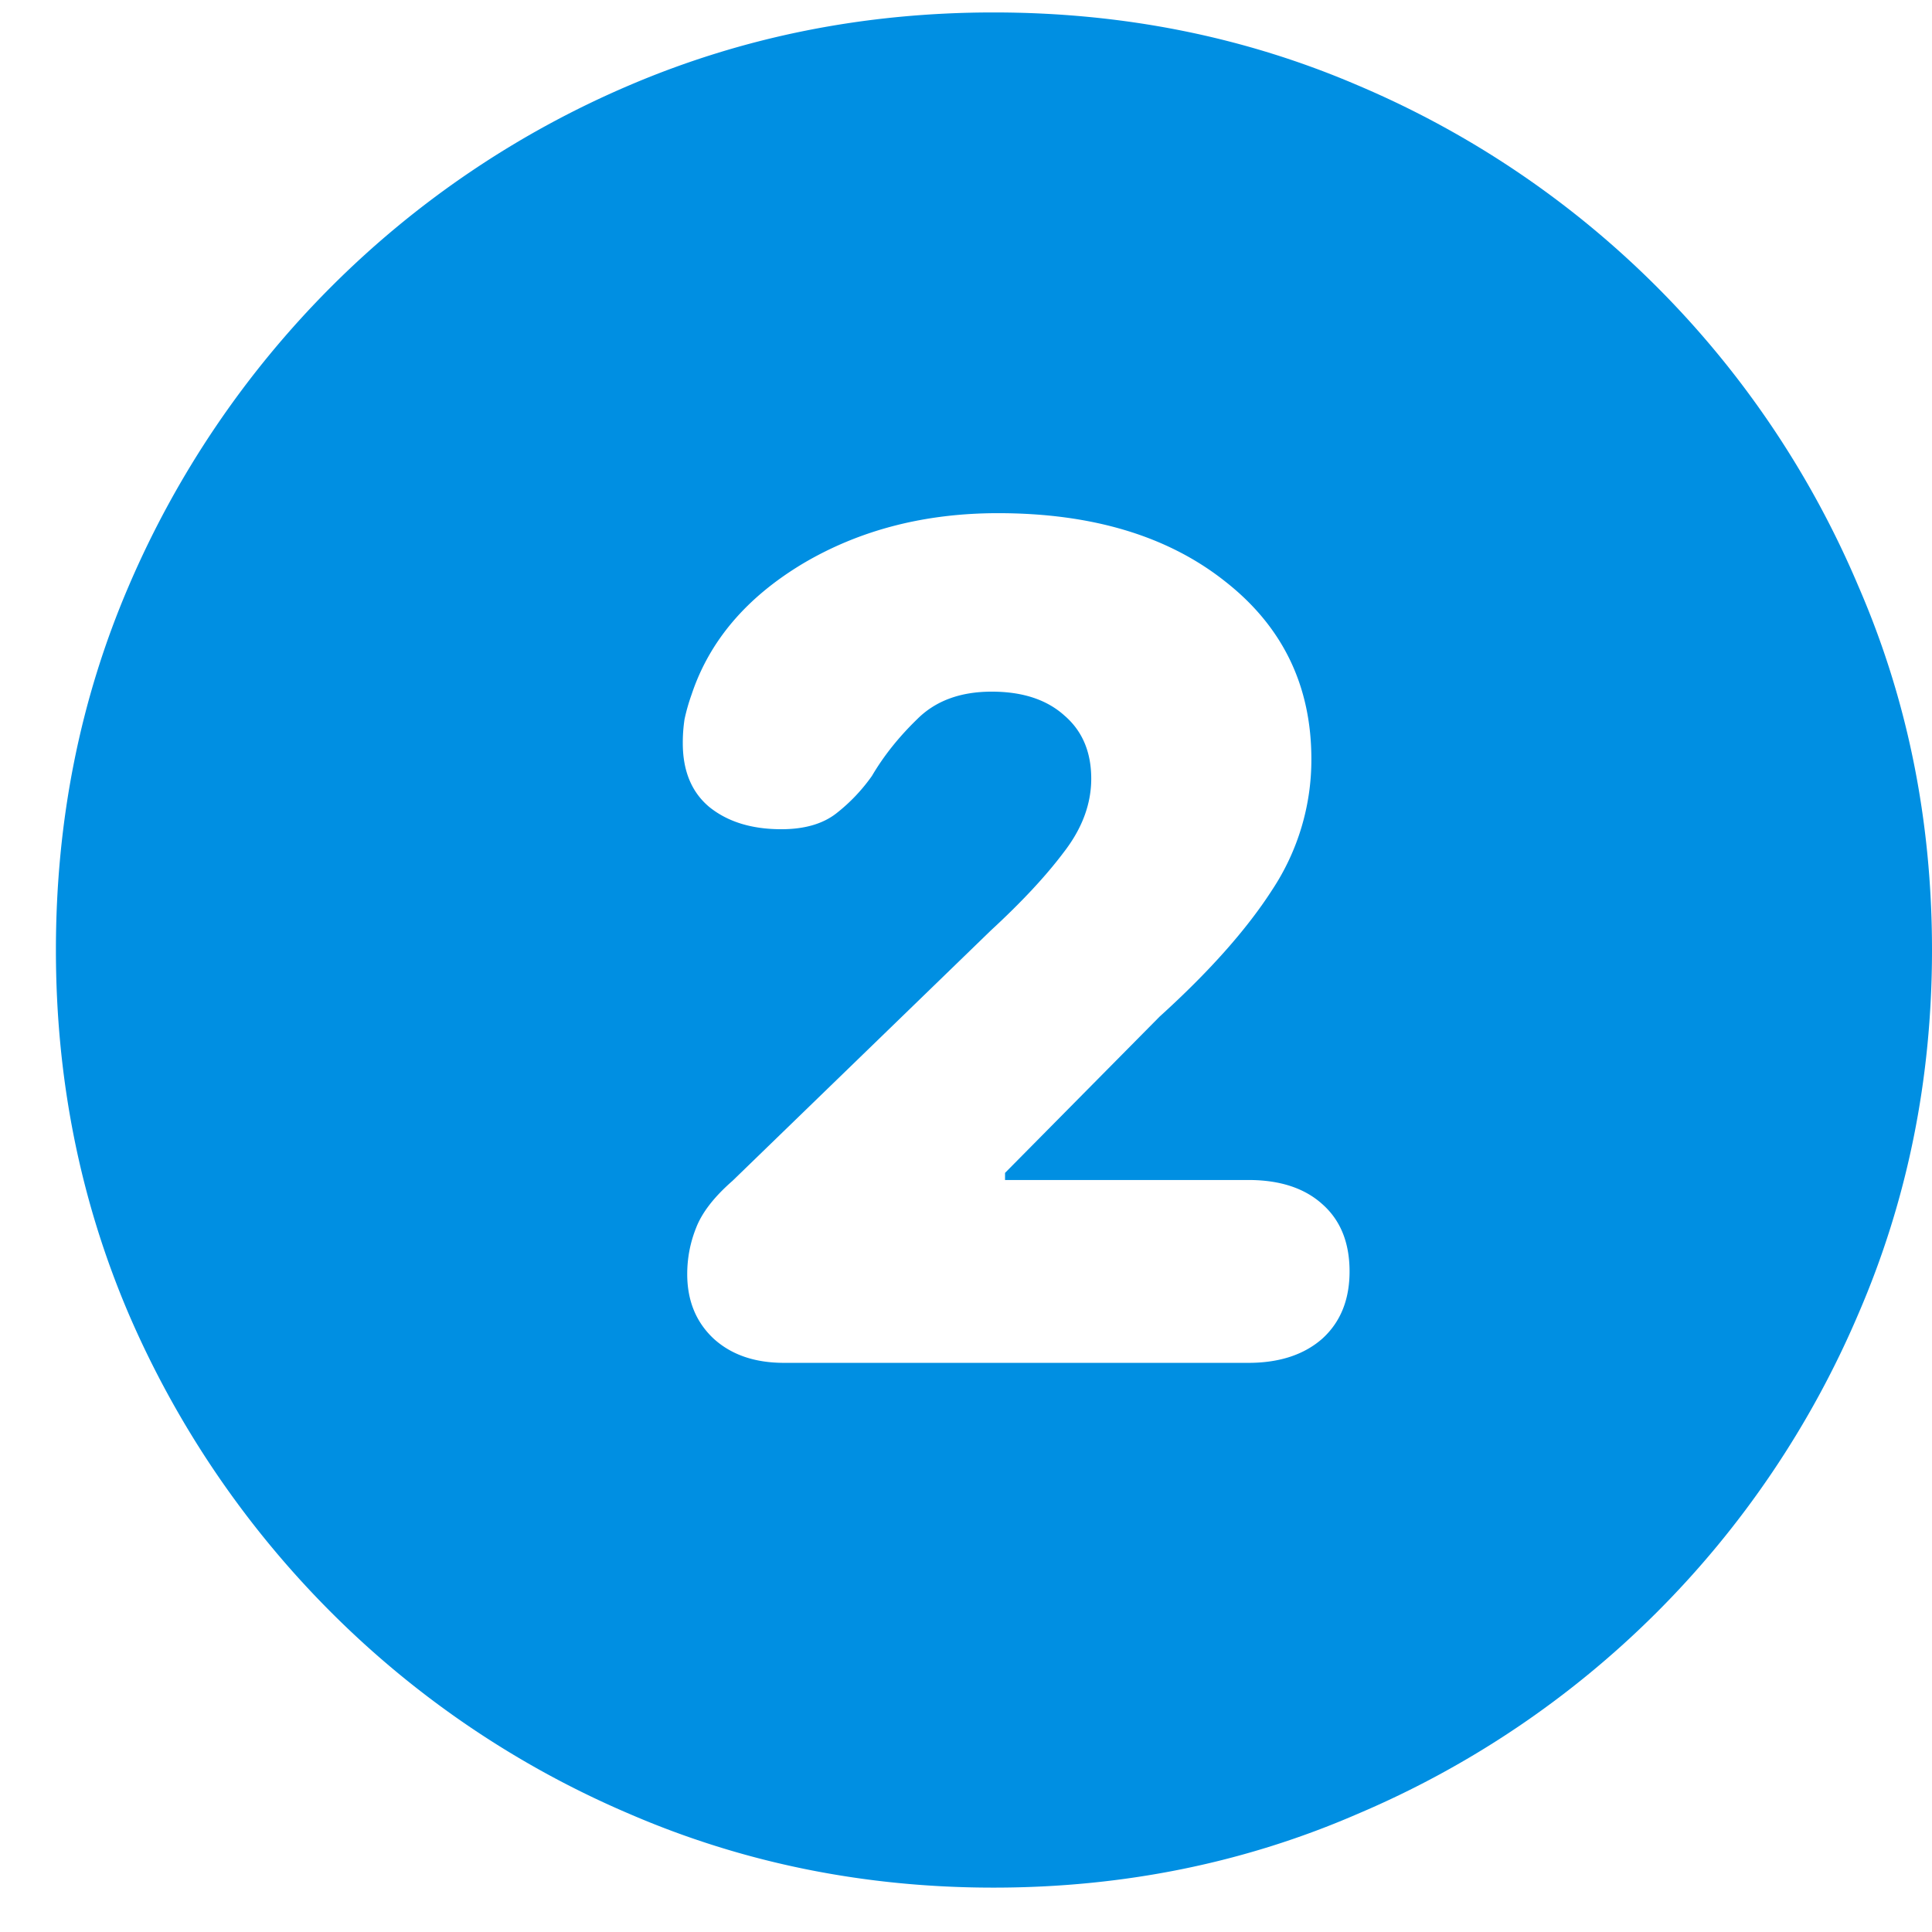 <svg width="34" height="34" fill="none" xmlns="http://www.w3.org/2000/svg"><path d="M17.484 33.219c-2.27 0-4.406-.433-6.406-1.297a16.632 16.632 0 01-5.25-3.547 16.85 16.85 0 01-3.562-5.25c-.855-2-1.282-4.135-1.282-6.406 0-2.282.427-4.417 1.282-6.407a16.8 16.8 0 013.562-5.265 16.63 16.63 0 015.25-3.547c2-.854 4.136-1.281 6.406-1.281 2.282 0 4.417.427 6.407 1.281a16.582 16.582 0 018.812 8.813c.865 1.99 1.297 4.124 1.297 6.406 0 2.27-.432 4.406-1.297 6.406a16.628 16.628 0 01-8.812 8.797c-1.99.864-4.125 1.297-6.407 1.297zm-3.687-9.235h8.172c.541 0 .974-.14 1.297-.422.323-.291.484-.687.484-1.187 0-.51-.162-.906-.484-1.188-.313-.28-.745-.421-1.297-.421h-4.282v-.125l2.72-2.75c.874-.792 1.536-1.537 1.984-2.235a4.148 4.148 0 00.687-2.297c0-1.291-.505-2.333-1.515-3.125-1.01-.802-2.344-1.203-4-1.203-1.292 0-2.438.297-3.438.89-.99.595-1.64 1.36-1.953 2.298a3.436 3.436 0 00-.125.437 2.757 2.757 0 00-.031.422c0 .49.156.865.468 1.125.323.26.745.39 1.266.39.406 0 .73-.093.969-.28.24-.188.448-.407.625-.657.208-.354.474-.687.797-1 .323-.323.76-.484 1.312-.484.542 0 .969.14 1.281.422.313.27.47.64.47 1.11 0 .447-.162.88-.485 1.296-.313.417-.74.875-1.282 1.375l-4.546 4.406c-.323.282-.537.558-.641.828-.104.26-.156.532-.156.813 0 .469.156.849.469 1.14.312.282.723.422 1.234.422z" fill="#008FE2"/></svg>